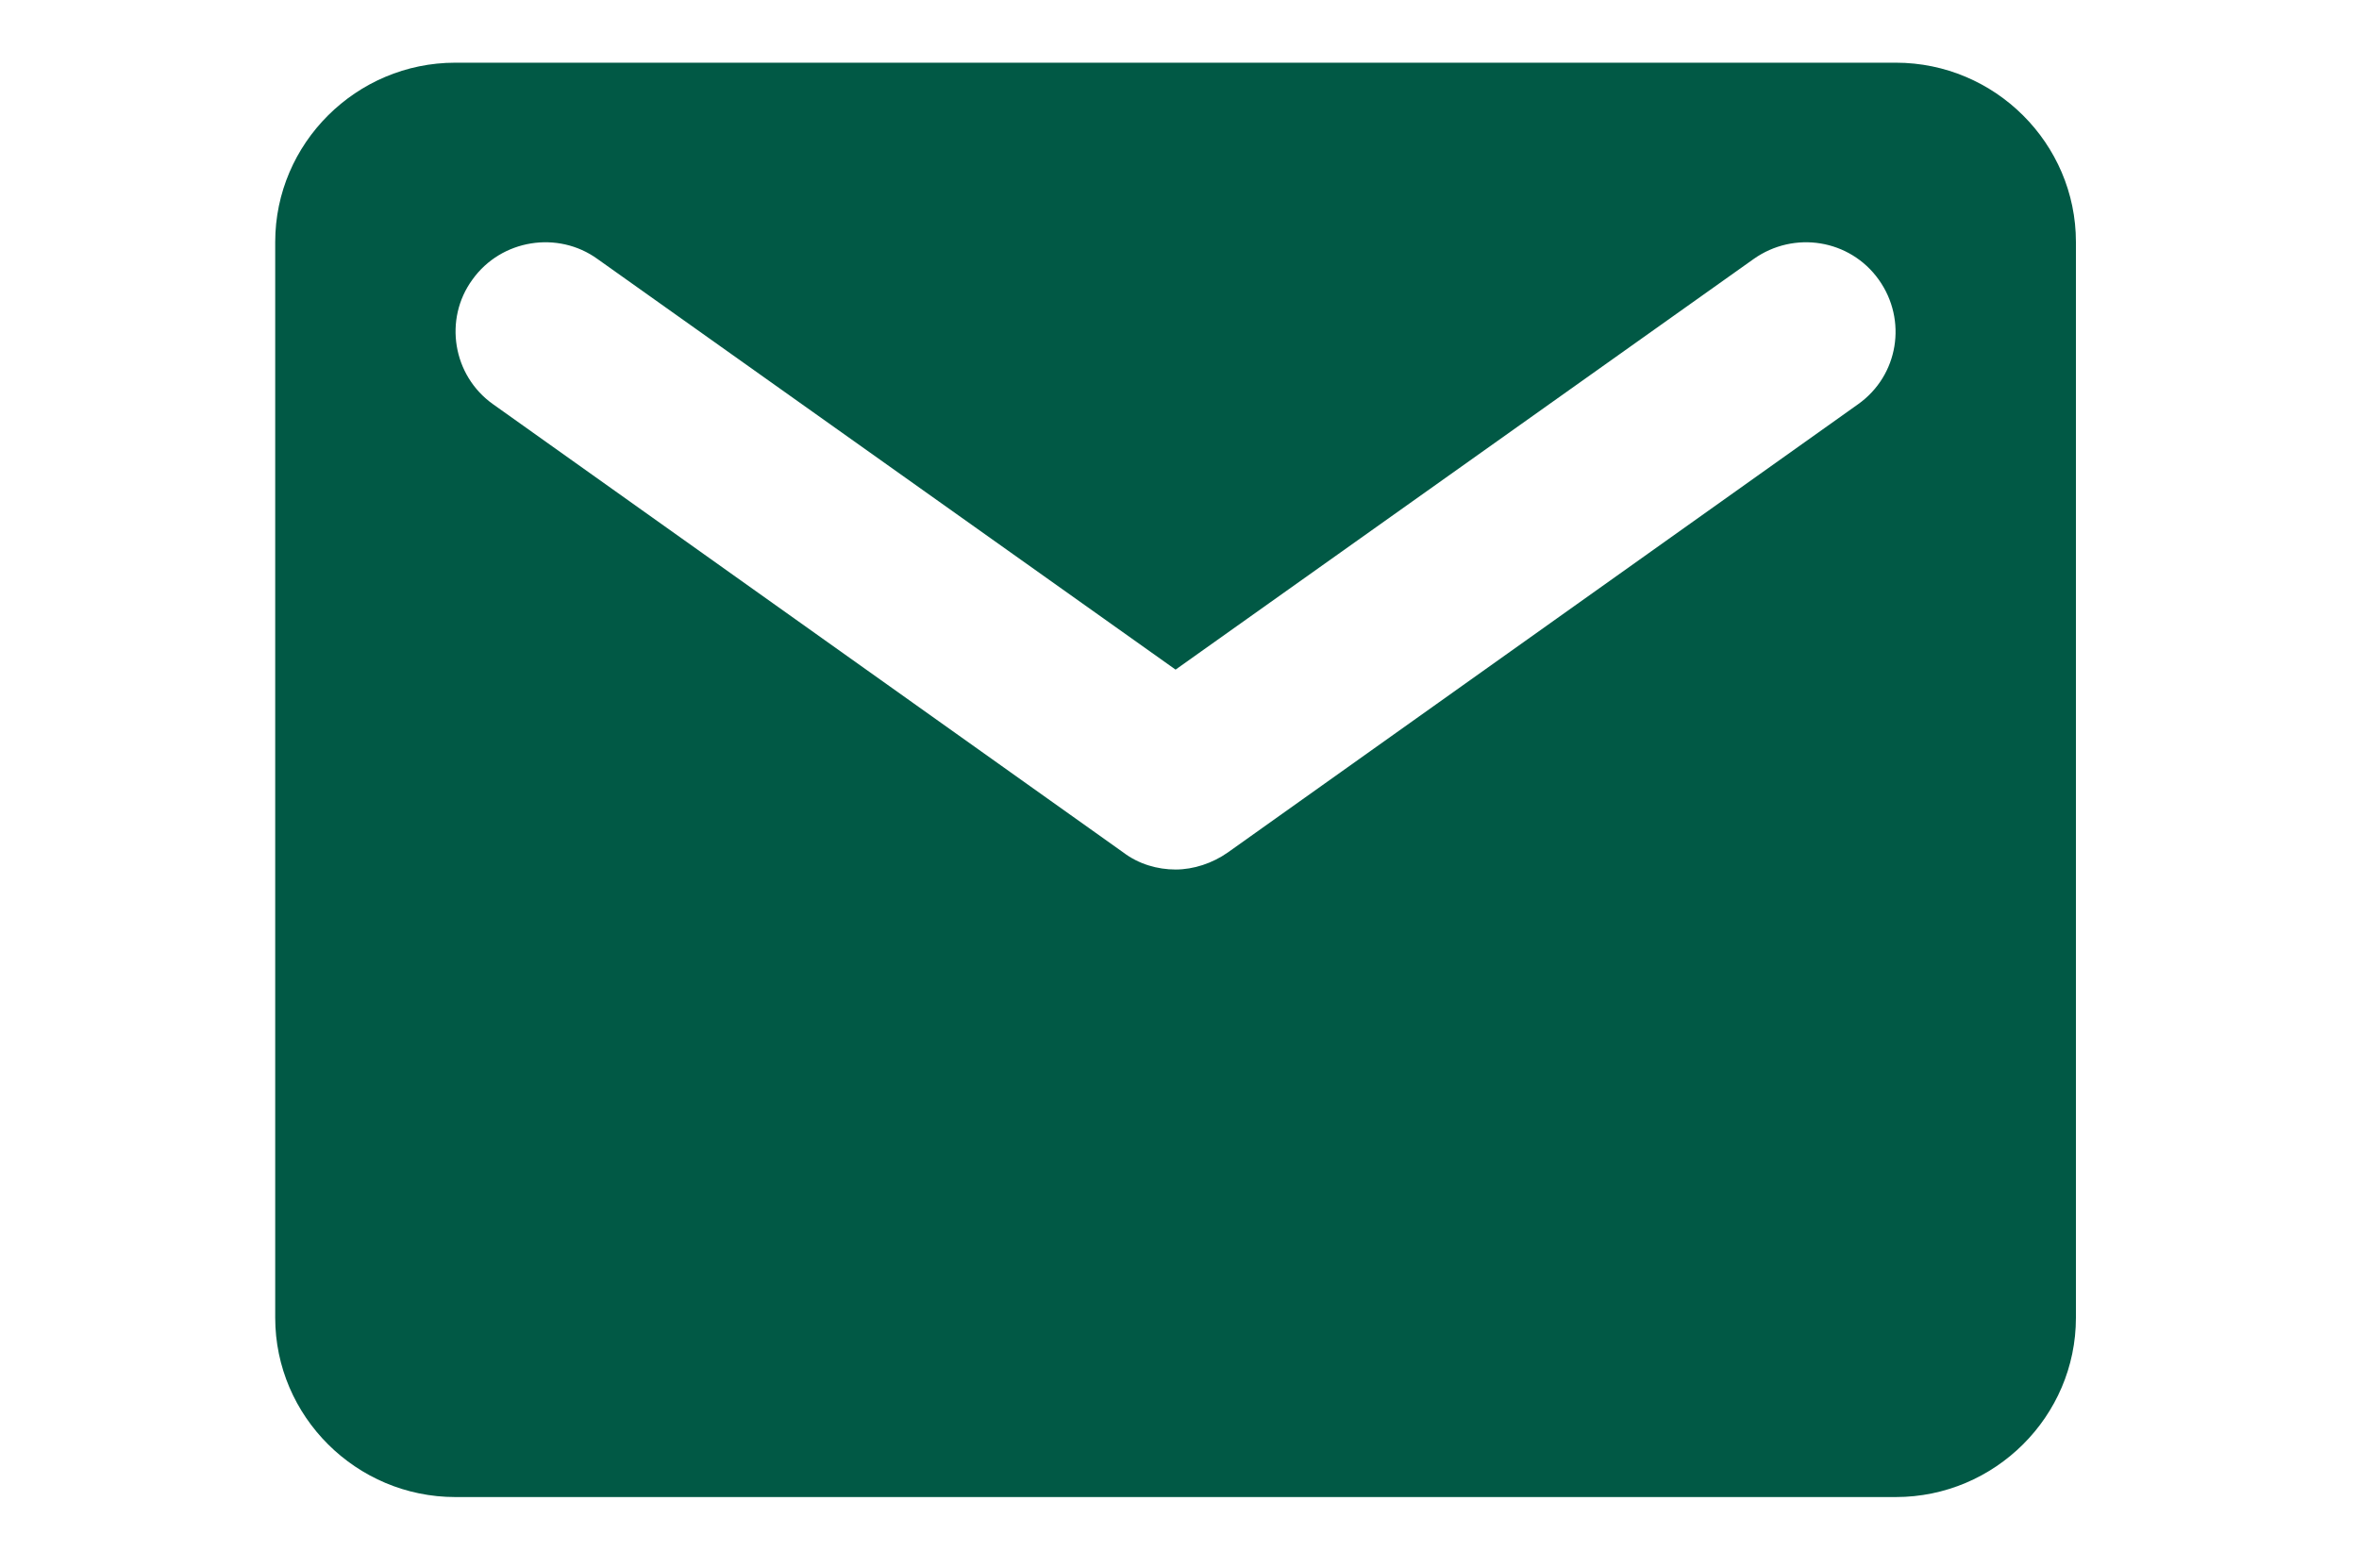 <svg width="164" height="109" viewBox="0 0 164 109" fill="none" xmlns="http://www.w3.org/2000/svg">
<rect width="164" height="109" fill="white"/>
<path d="M131.801 4.359H31.652C24.767 4.359 19.133 9.969 19.133 16.826V91.627C19.133 98.484 24.767 104.094 31.652 104.094H131.801C138.687 104.094 144.32 98.484 144.32 91.627V16.826C144.32 9.969 138.687 4.359 131.801 4.359ZM129.172 28.109L85.357 59.276C84.293 60.024 82.978 60.46 81.727 60.46C80.475 60.46 79.16 60.086 78.096 59.276L34.281 28.109C31.464 26.114 30.838 22.187 32.841 19.444C34.844 16.639 38.788 16.016 41.542 18.011L81.727 46.56L121.912 18.011C124.728 16.016 128.609 16.639 130.612 19.444C132.615 22.249 131.989 26.114 129.172 28.109Z" fill="#015945"/>
</svg>
